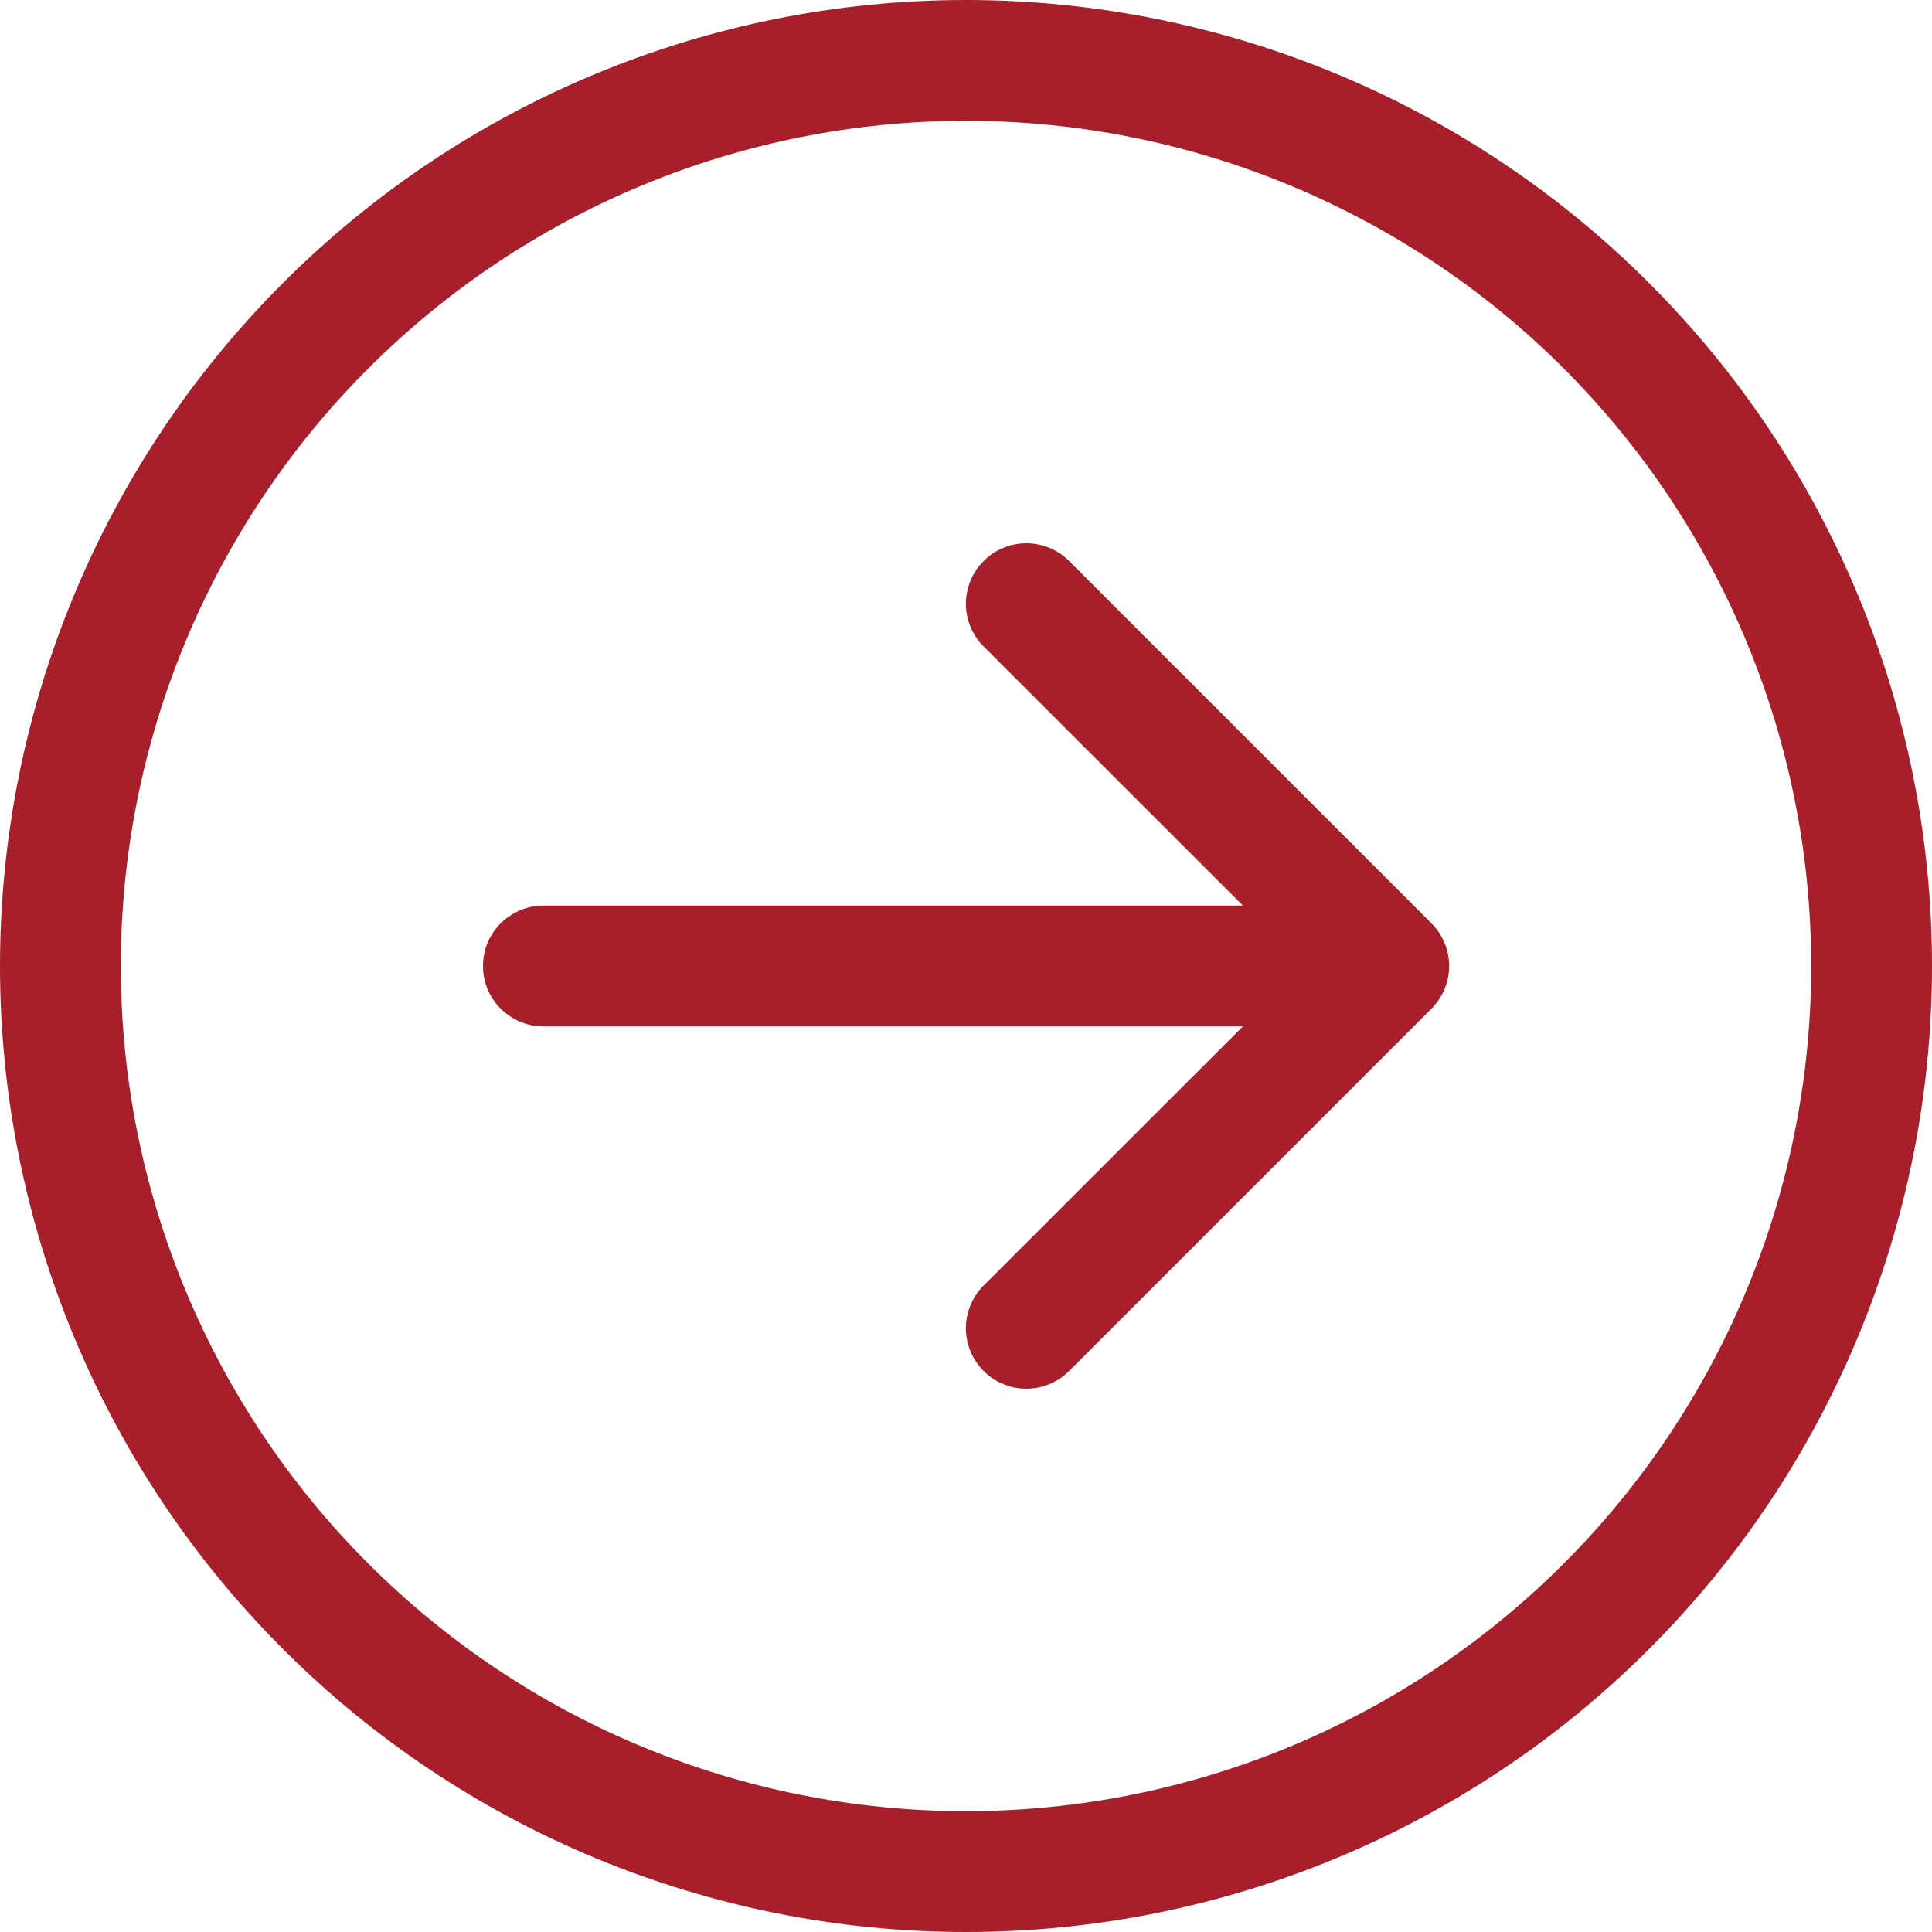 <svg width="15" height="15" viewBox="0 0 15 15" fill="none" xmlns="http://www.w3.org/2000/svg">
    <g clip-path="url(#clip0_235_214)">
        <path fill-rule="evenodd" clip-rule="evenodd"
            d="M0.938 7.5C0.938 9.24 1.629 10.91 2.86 12.14C4.09 13.371 5.76 14.062 7.5 14.062C9.24 14.062 10.91 13.371 12.14 12.14C13.371 10.91 14.062 9.24 14.062 7.5C14.062 5.76 13.371 4.09 12.14 2.86C10.91 1.629 9.24 0.938 7.5 0.938C5.76 0.938 4.09 1.629 2.86 2.86C1.629 4.09 0.938 5.76 0.938 7.5ZM15 7.5C15 9.489 14.21 11.397 12.803 12.803C11.397 14.21 9.489 15 7.5 15C5.511 15 3.603 14.21 2.197 12.803C0.79 11.397 0 9.489 0 7.5C0 5.511 0.79 3.603 2.197 2.197C3.603 0.79 5.511 0 7.5 0C9.489 0 11.397 0.79 12.803 2.197C14.21 3.603 15 5.511 15 7.5ZM4.219 7.031C4.094 7.031 3.975 7.081 3.887 7.169C3.799 7.256 3.75 7.376 3.75 7.5C3.75 7.624 3.799 7.744 3.887 7.831C3.975 7.919 4.094 7.969 4.219 7.969H9.65L7.637 9.981C7.593 10.024 7.559 10.076 7.535 10.133C7.512 10.19 7.499 10.251 7.499 10.312C7.499 10.374 7.512 10.435 7.535 10.492C7.559 10.549 7.593 10.601 7.637 10.644C7.68 10.688 7.732 10.723 7.789 10.746C7.846 10.77 7.907 10.782 7.969 10.782C8.03 10.782 8.091 10.77 8.148 10.746C8.205 10.723 8.257 10.688 8.301 10.644L11.113 7.832C11.157 7.788 11.191 7.737 11.215 7.68C11.239 7.623 11.251 7.562 11.251 7.5C11.251 7.438 11.239 7.377 11.215 7.32C11.191 7.263 11.157 7.212 11.113 7.168L8.301 4.356C8.257 4.312 8.205 4.277 8.148 4.254C8.091 4.23 8.03 4.218 7.969 4.218C7.907 4.218 7.846 4.23 7.789 4.254C7.732 4.277 7.68 4.312 7.637 4.356C7.593 4.399 7.559 4.451 7.535 4.508C7.512 4.565 7.499 4.626 7.499 4.688C7.499 4.749 7.512 4.81 7.535 4.867C7.559 4.924 7.593 4.976 7.637 5.019L9.65 7.031H4.219Z"
            fill="#A61F2B" />
    </g>
    <defs>
        <clipPath id="clip0_235_214">
            <rect width="15" height="15" fill="#A61F2B" />
        </clipPath>
    </defs>
</svg>